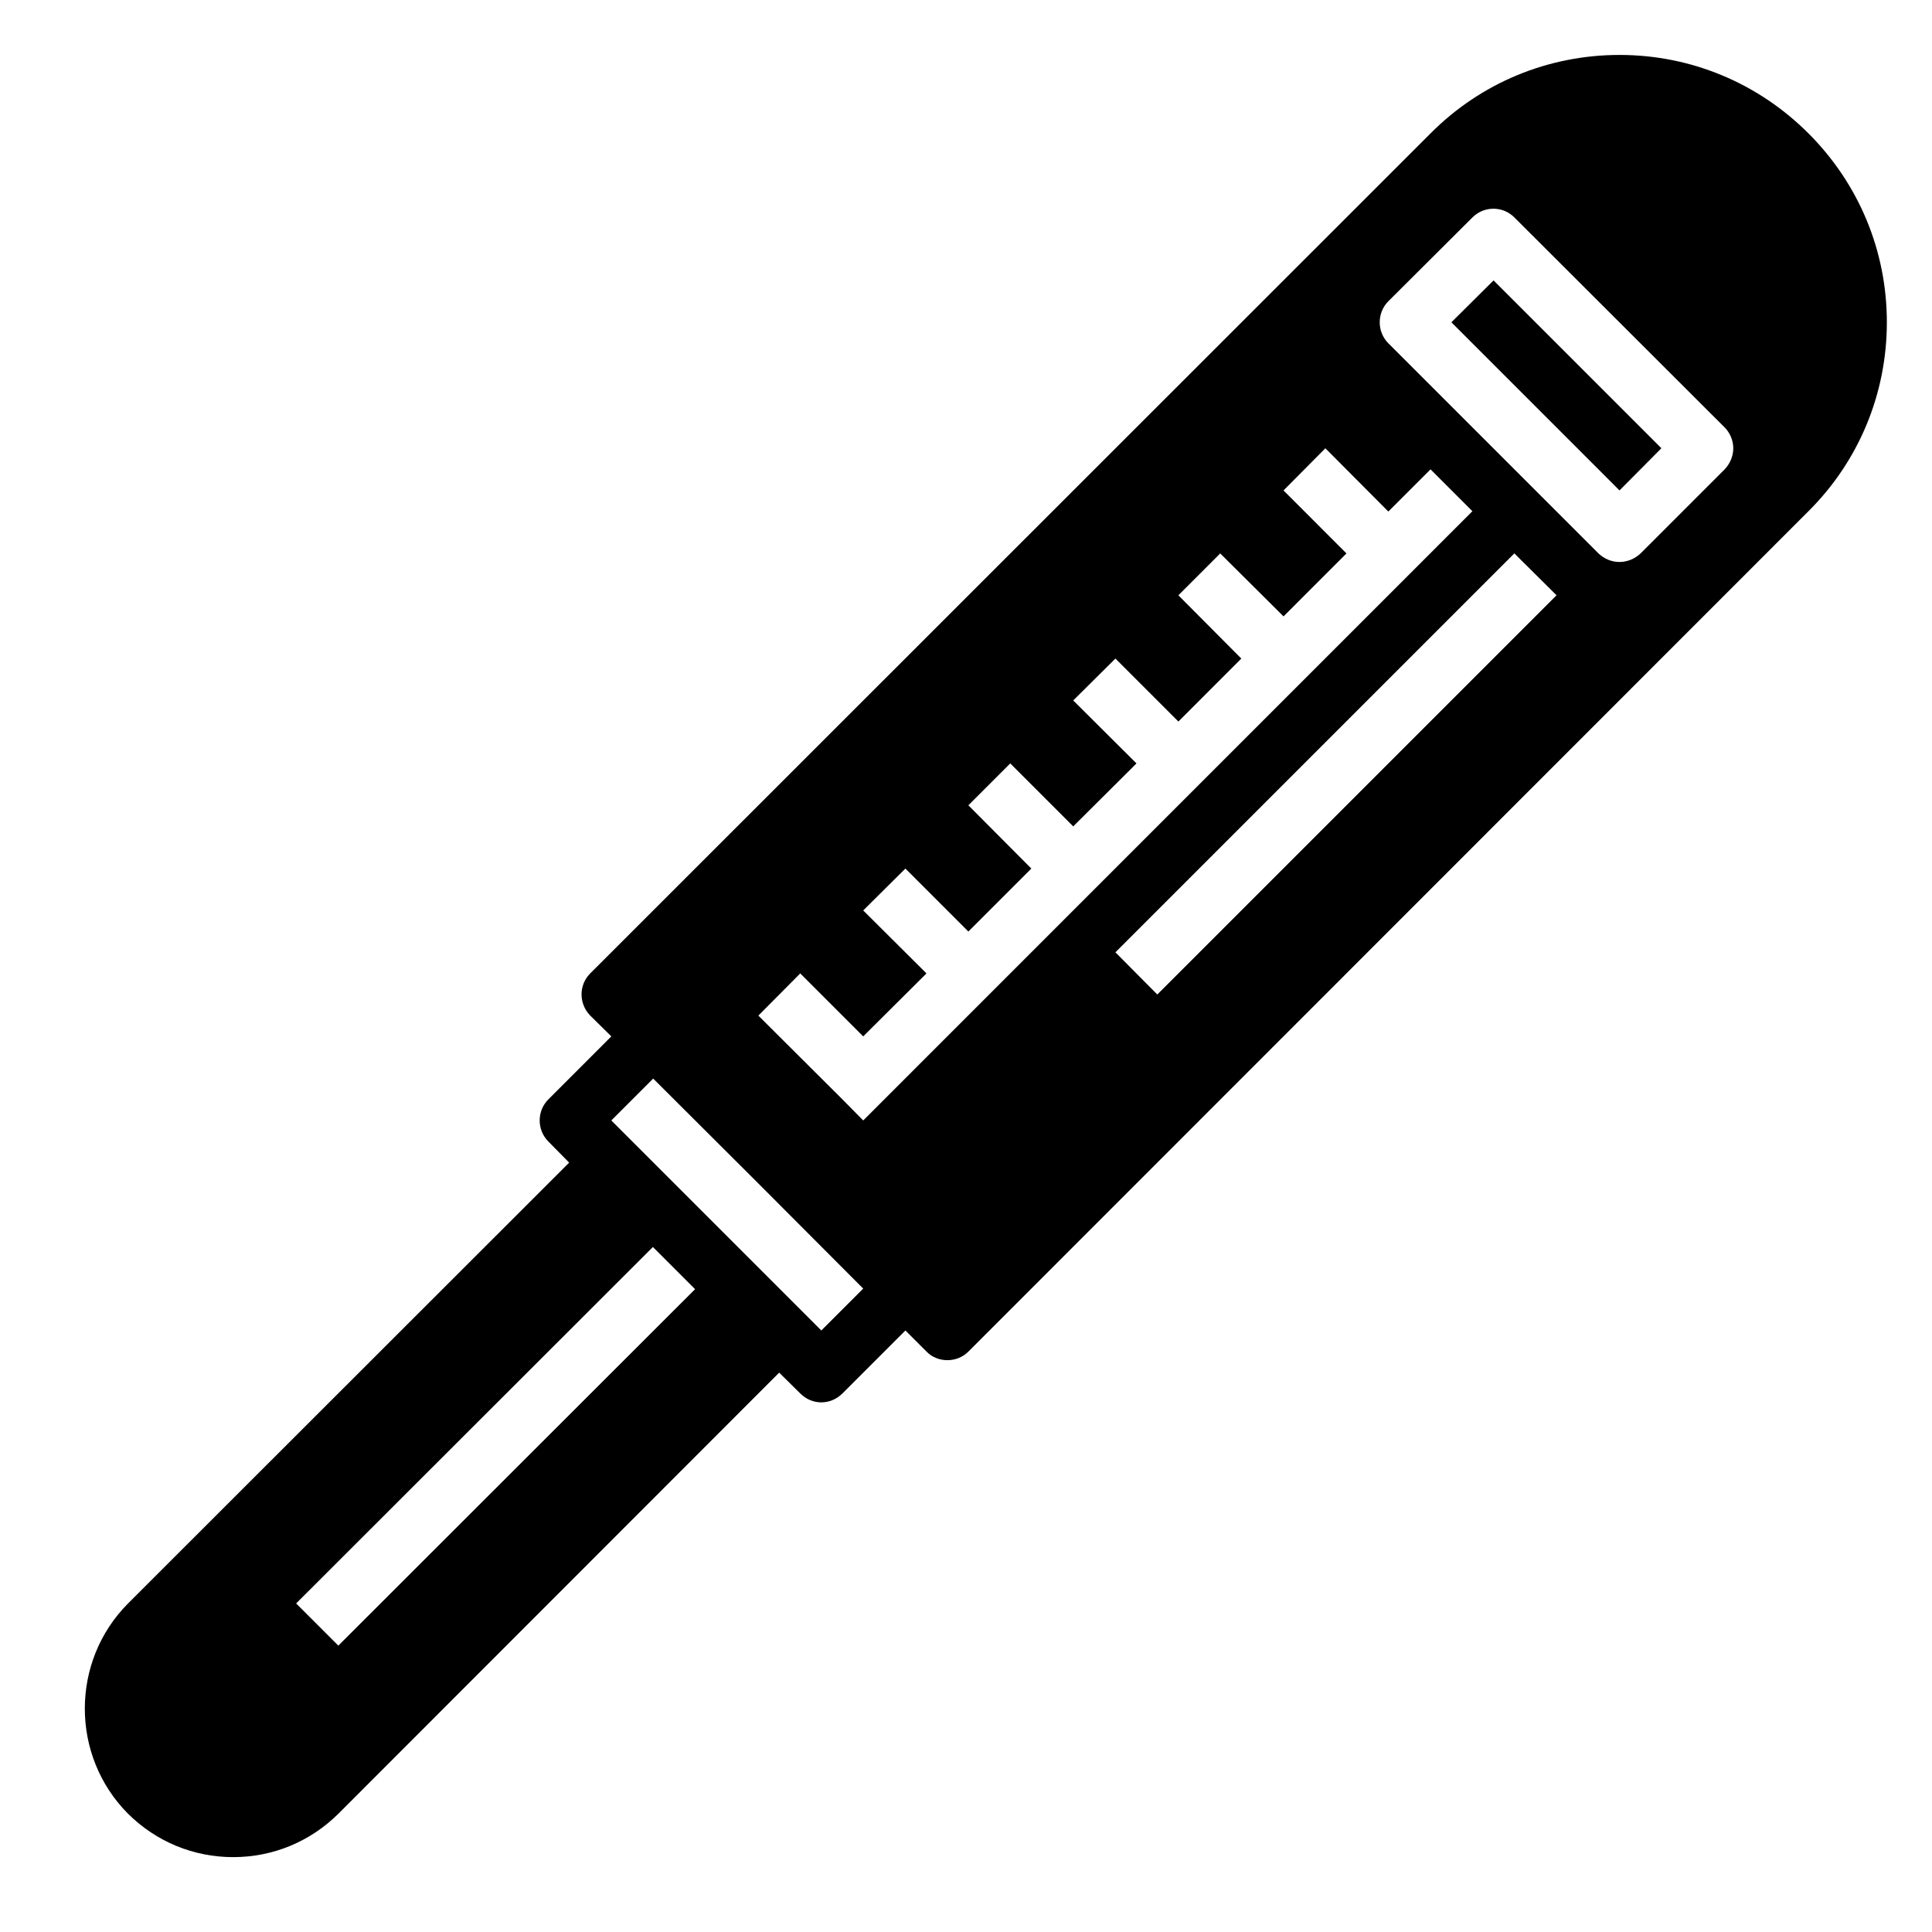 <?xml version="1.0" encoding="UTF-8"?>
<!-- Uploaded to: SVG Repo, www.svgrepo.com, Generator: SVG Repo Mixer Tools -->
<svg fill="#000000" width="800px" height="800px" version="1.1" viewBox="144 144 512 512" xmlns="http://www.w3.org/2000/svg">
 <g>
  <path d="m528.63 229.41 44.555 44.559 11.098-11.18-44.477-44.477z"/>
  <path d="m623.25 179.34c-13.383-13.383-31.172-20.781-50.066-20.781-18.895 0-36.762 7.398-50.066 20.781l-222.7 222.62c-3.07 3.07-3.07 8.031 0 11.18l5.59 5.512-16.68 16.688c-3.078 3.07-3.078 8.109 0 11.18l5.504 5.59-116.9 116.82c-15.273 15.352-15.273 40.383 0 55.734 7.477 7.398 17.316 11.492 27.867 11.492 10.547 0 20.387-4.094 27.867-11.492l116.82-116.9 5.59 5.512c1.574 1.574 3.543 2.363 5.59 2.363 1.969 0 4.016-0.789 5.59-2.363l16.688-16.688 5.59 5.59c1.418 1.496 3.465 2.281 5.512 2.281 2.125 0 4.094-0.789 5.59-2.281l222.62-222.7c13.379-13.309 20.777-31.18 20.777-50.074 0-18.891-7.398-36.684-20.781-50.066zm-389.59 400.77-11.18-11.18 94.543-94.465 11.18 11.18zm128-83.52-55.656-55.656 11.098-11.098 27.867 27.789 27.789 27.867zm11.102-55.656-5.512-5.59-22.277-22.199 11.098-11.18 16.688 16.688 16.766-16.688-16.766-16.688 11.18-11.098 16.688 16.688 16.688-16.688-16.688-16.766 11.098-11.098 16.688 16.688 16.766-16.688-16.766-16.688 11.18-11.098 16.688 16.688 16.68-16.688-16.68-16.766 11.09-11.098 16.773 16.688 16.68-16.688-16.68-16.688 11.09-11.18 16.688 16.766 11.18-11.18 11.098 11.098zm77.934-33.379-11.098-11.18 105.72-105.72 11.18 11.098zm150.36-139.18-22.277 22.277c-1.574 1.496-3.621 2.281-5.59 2.281-2.047 0-4.016-0.789-5.59-2.281l-55.656-55.656c-3.07-3.07-3.07-8.109 0-11.18l22.277-22.199c3.078-3.07 8.039-3.07 11.098 0l55.734 55.656c1.418 1.418 2.281 3.465 2.281 5.512 0.004 2.125-0.859 4.094-2.277 5.59z"/>
 </g>
</svg>